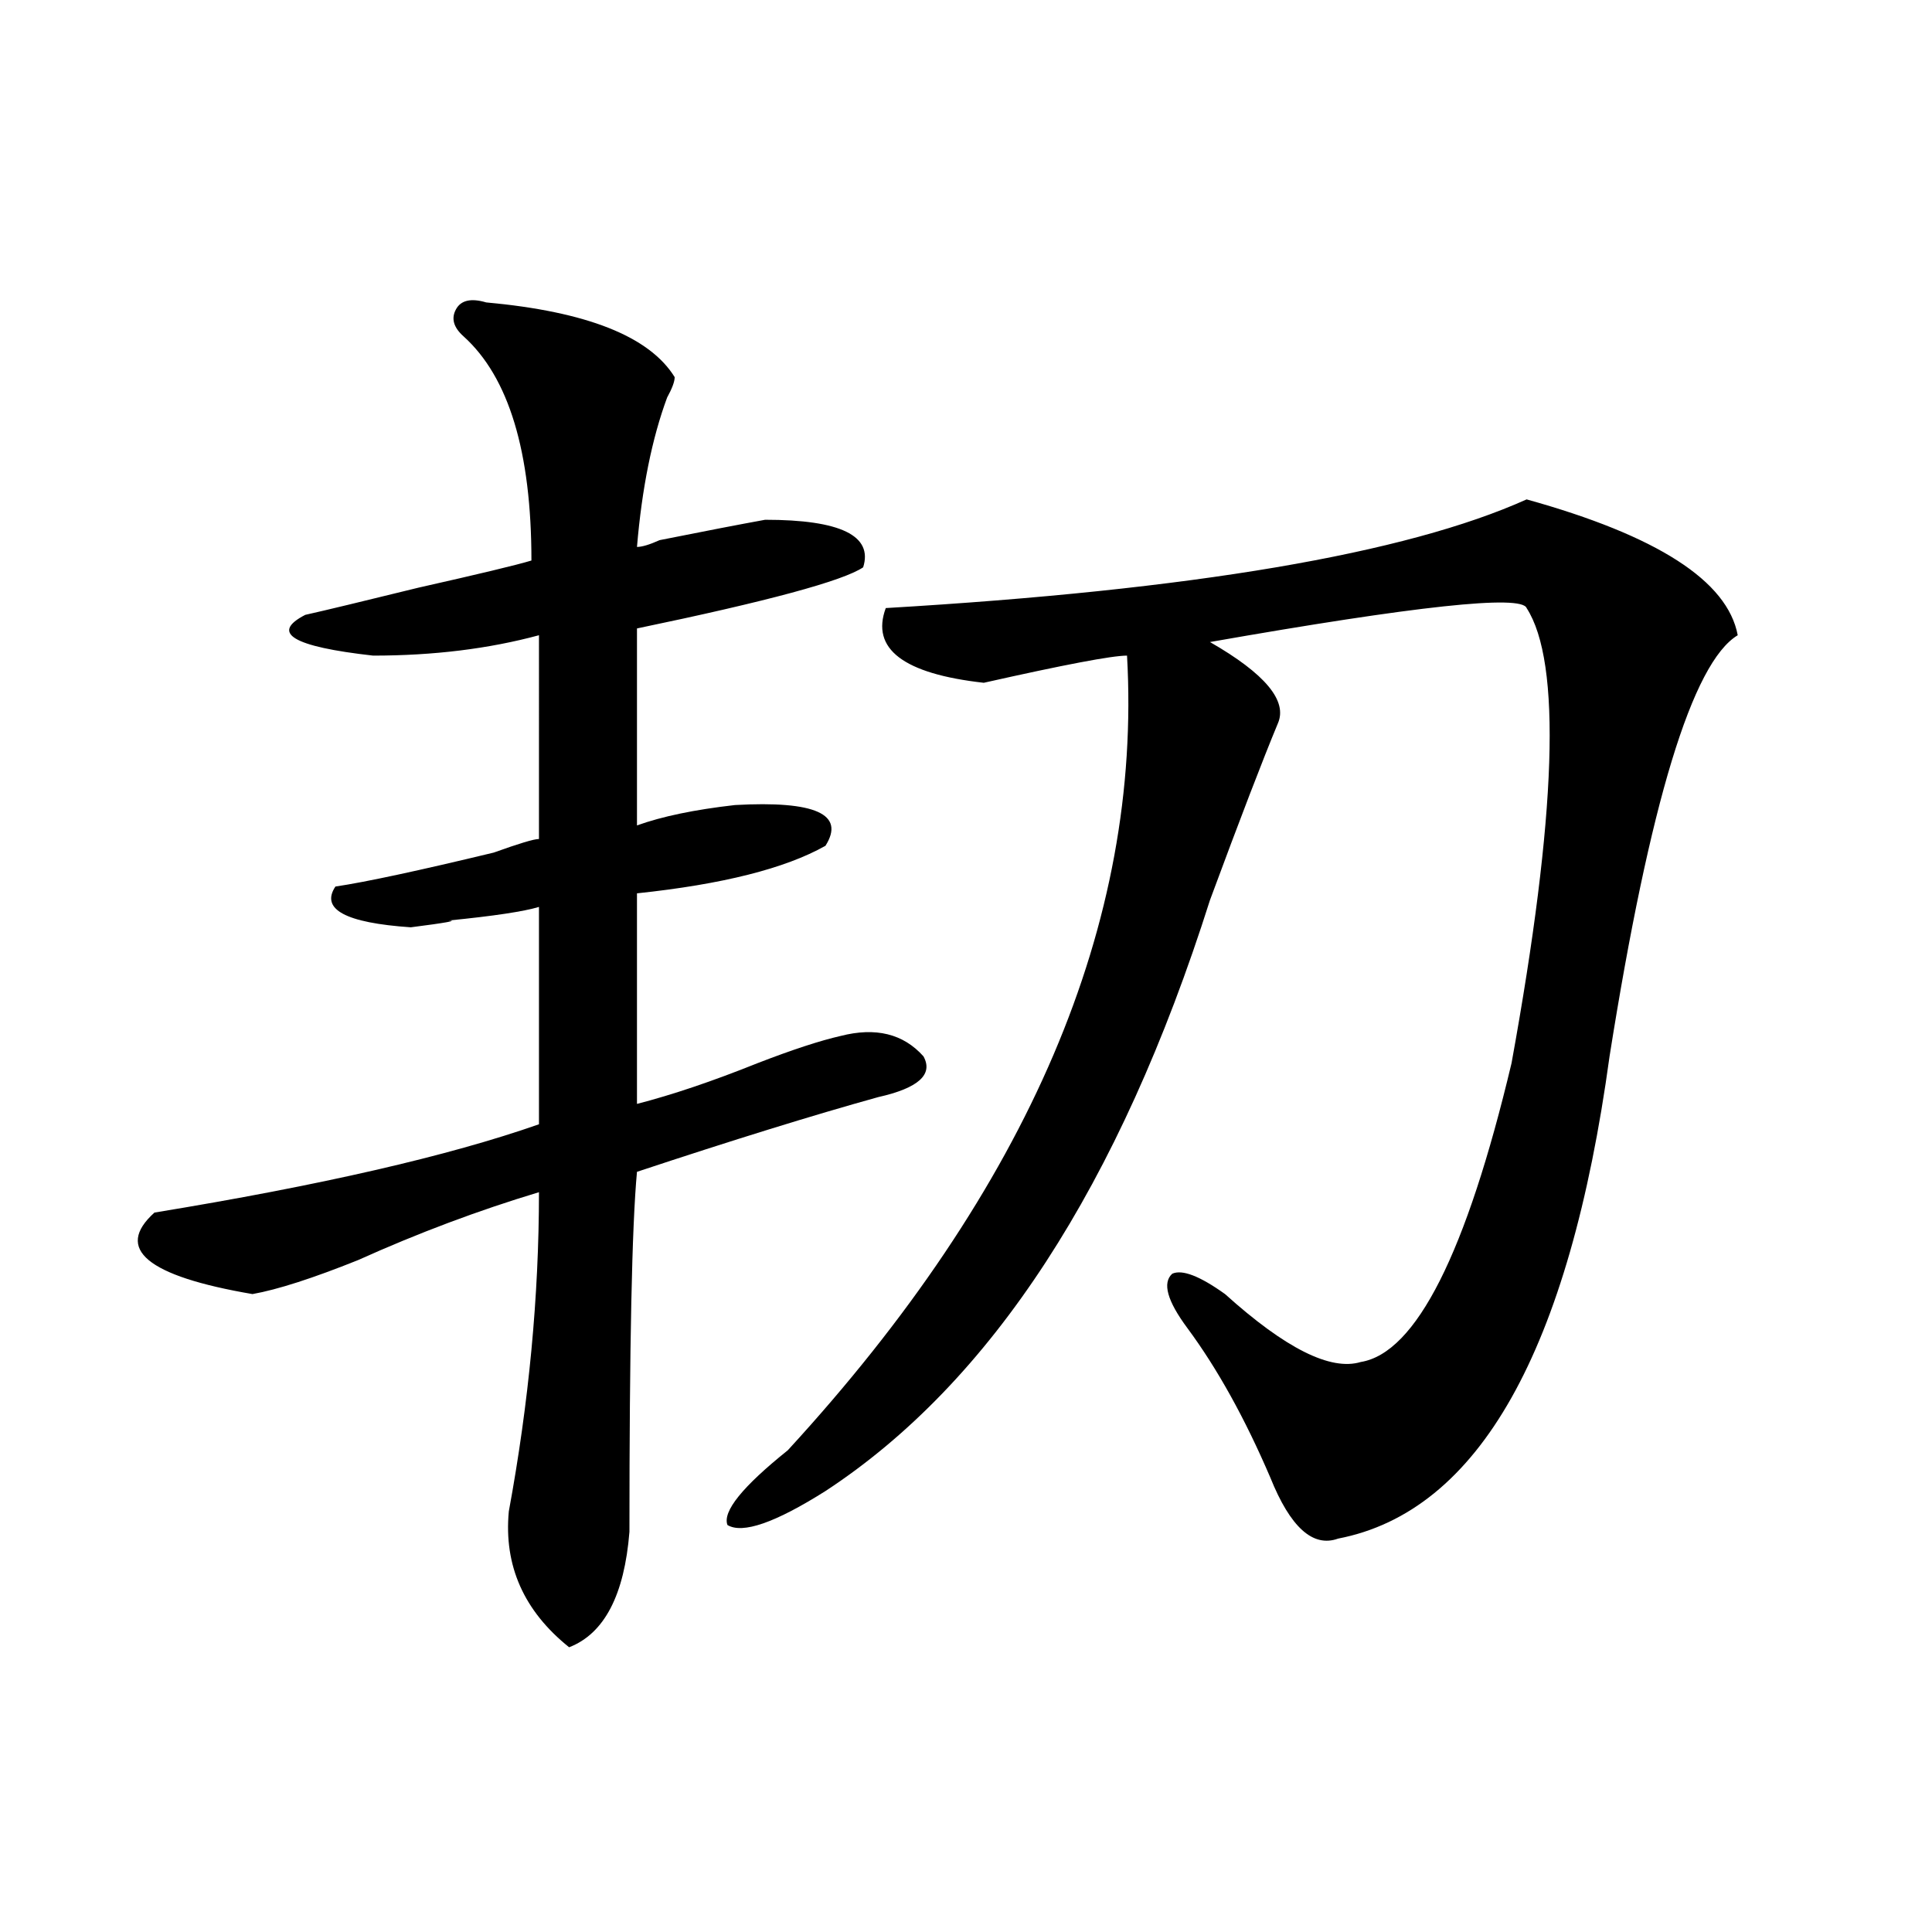 <?xml version="1.0" encoding="utf-8"?>
<!-- Generator: Adobe Illustrator 16.0.0, SVG Export Plug-In . SVG Version: 6.00 Build 0)  -->
<!DOCTYPE svg PUBLIC "-//W3C//DTD SVG 1.1//EN" "http://www.w3.org/Graphics/SVG/1.1/DTD/svg11.dtd">
<svg version="1.1" id="图层_1" xmlns="http://www.w3.org/2000/svg" xmlns:xlink="http://www.w3.org/1999/xlink" x="0px" y="0px"
	 width="1000px" height="1000px" viewBox="0 0 1000 1000" enable-background="new 0 0 1000 1000" xml:space="preserve">
<path d="M251.652,156.531c52.011,4.724,84.511,17.578,97.559,38.672c0,2.362-1.341,5.878-3.902,10.547
	c-7.805,21.094-13.048,46.911-15.609,77.344c2.562,0,6.464-1.153,11.707-3.516c23.414-4.669,41.585-8.185,54.633-10.547
	c39.023,0,55.913,8.239,50.73,24.609c-10.427,7.031-49.45,17.578-117.07,31.641v101.953c12.987-4.669,29.878-8.185,50.73-10.547
	c41.585-2.308,57.194,4.724,46.828,21.094c-20.853,11.755-53.353,19.94-97.559,24.609v108.984
	c18.171-4.669,39.023-11.7,62.438-21.094c18.171-7.031,32.499-11.7,42.926-14.063c18.171-4.669,32.499-1.153,42.926,10.547
	c5.183,9.394-2.622,16.425-23.414,21.094c-33.841,9.394-75.485,22.302-124.875,38.672c-2.622,28.125-3.902,90.253-3.902,186.328
	c-2.622,32.794-13.048,52.734-31.219,59.766c-23.414-18.787-33.841-42.188-31.219-70.313
	c10.366-56.25,15.609-111.292,15.609-165.234c-31.219,9.394-62.438,21.094-93.656,35.156c-23.414,9.394-41.646,15.271-54.633,17.578
	c-54.633-9.339-71.583-23.401-50.73-42.188c85.852-14.063,152.191-29.278,199.02-45.703v-112.5
	c-7.805,2.362-23.414,4.724-46.828,7.031c5.183,0-1.341,1.208-19.512,3.516c-33.841-2.308-46.828-9.339-39.023-21.094
	c15.609-2.308,42.926-8.185,81.949-17.578c12.987-4.669,20.792-7.031,23.414-7.031V328.797
	c-26.036,7.031-54.633,10.547-85.852,10.547c-41.646-4.669-53.353-11.7-35.121-21.094c10.366-2.308,29.878-7.031,58.535-14.063
	c31.219-7.031,50.73-11.7,58.535-14.063c0-56.25-11.707-94.922-35.121-116.016c-5.243-4.669-6.524-9.339-3.902-14.063
	C238.604,155.378,243.848,154.224,251.652,156.531z M790.176,258.484c67.62,18.786,104.022,42.188,109.266,70.313
	c-23.414,14.063-45.548,86.737-66.34,217.969c-20.853,152.38-67.681,235.547-140.484,249.609
	c-13.048,4.724-24.755-5.823-35.121-31.641c-13.048-30.433-27.316-56.25-42.926-77.344c-10.427-14.063-13.048-23.401-7.805-28.125
	c5.183-2.308,14.269,1.208,27.316,10.547c31.219,28.125,54.633,39.88,70.242,35.156c28.597-4.669,54.633-56.25,78.047-154.688
	c23.414-128.87,25.976-207.422,7.805-235.547c-2.622-7.031-57.255-1.153-163.898,17.578c28.597,16.425,40.304,30.487,35.121,42.188
	c-7.805,18.786-19.512,49.219-35.121,91.406c-46.828,147.656-113.168,249.609-199.02,305.859
	c-26.036,16.425-42.926,22.302-50.73,17.578c-2.622-7.031,7.805-19.886,31.219-38.672
	c124.875-135.901,183.41-273.011,175.605-411.328c-7.805,0-32.56,4.724-74.145,14.063c-41.646-4.669-58.535-17.578-50.73-38.672
	C617.132,305.396,727.738,286.609,790.176,258.484z"/>
</svg>
